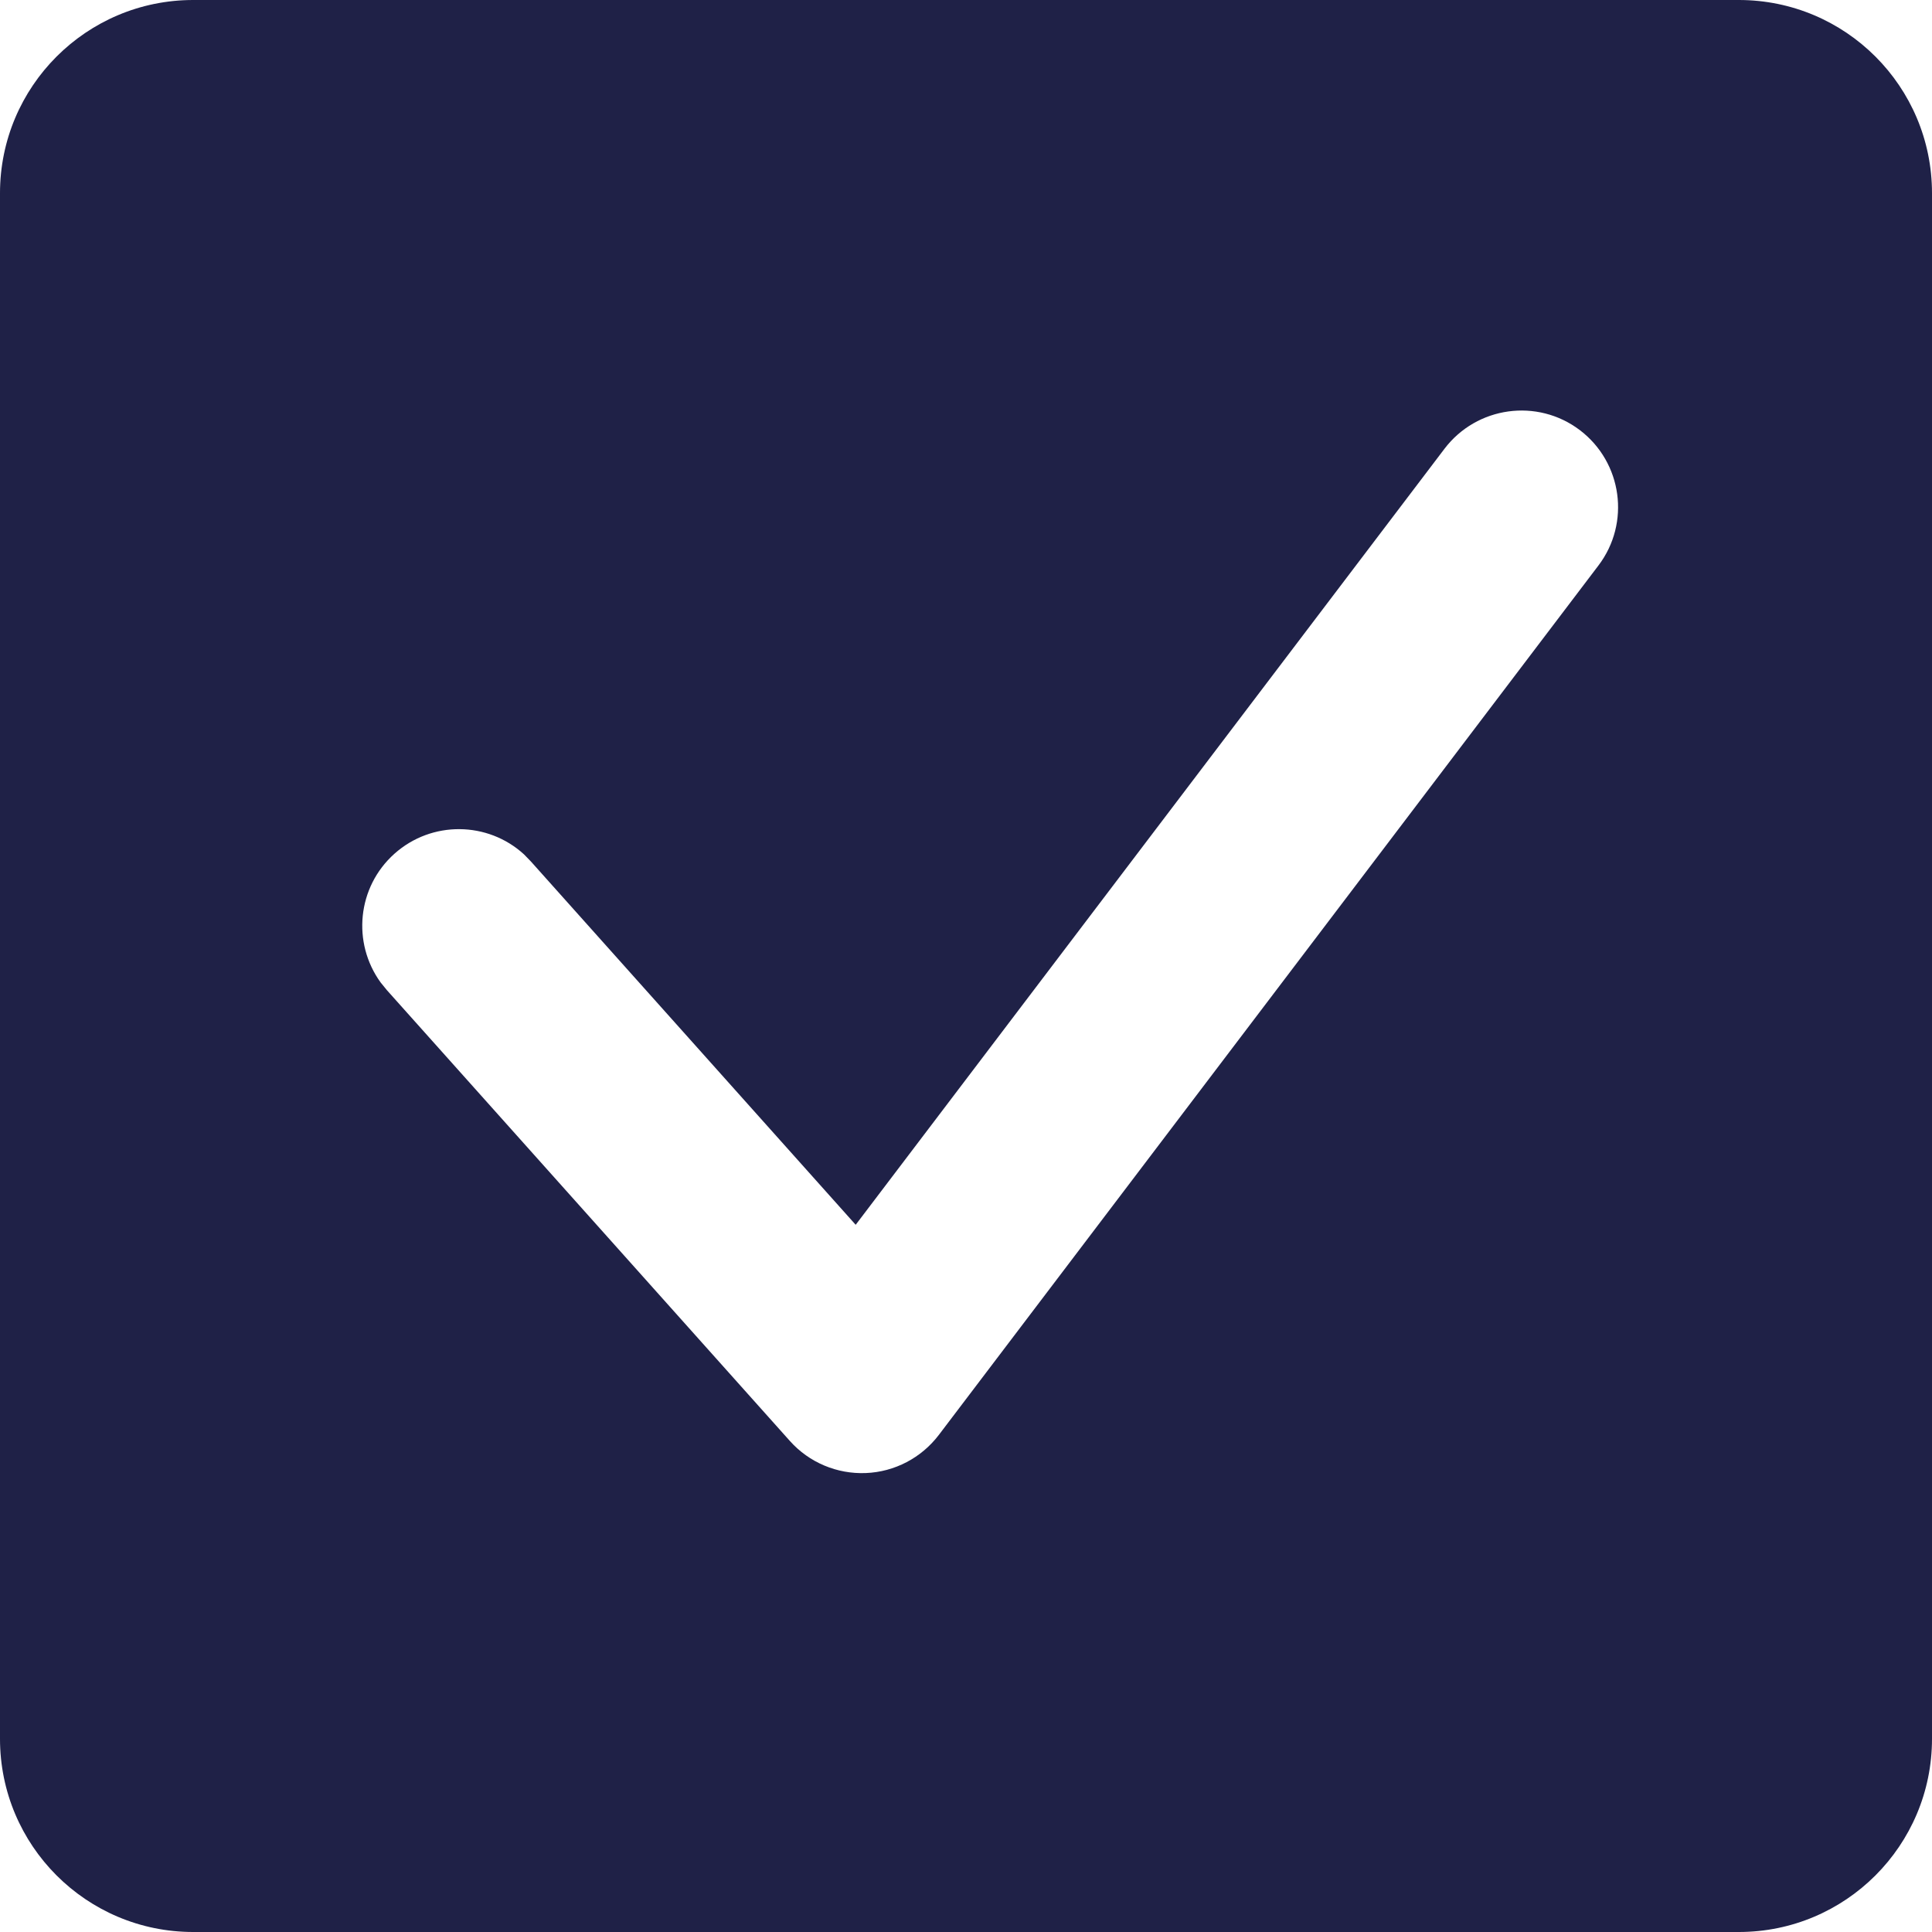 <svg width="20" height="20" viewBox="0 0 20 20" fill="none" xmlns="http://www.w3.org/2000/svg">
<path d="M18 0C19.105 2.57702e-07 20 0.895 20 2V18C20 19.105 19.105 20 18 20H2C0.895 20 1.61067e-08 19.105 0 18V2C2.57706e-07 0.895 0.895 1.61064e-08 2 0H18ZM16.355 4.453C15.915 4.119 15.287 4.206 14.953 4.646L8.858 12.679L5.495 8.917L5.424 8.844C5.05 8.502 4.469 8.493 4.083 8.838C3.697 9.183 3.643 9.76 3.94 10.17L4.005 10.25L8.177 14.917C8.376 15.14 8.665 15.261 8.963 15.249C9.261 15.237 9.538 15.092 9.719 14.854L16.547 5.854C16.881 5.414 16.794 4.787 16.355 4.453Z" fill="#1F2147"/>
</svg>

